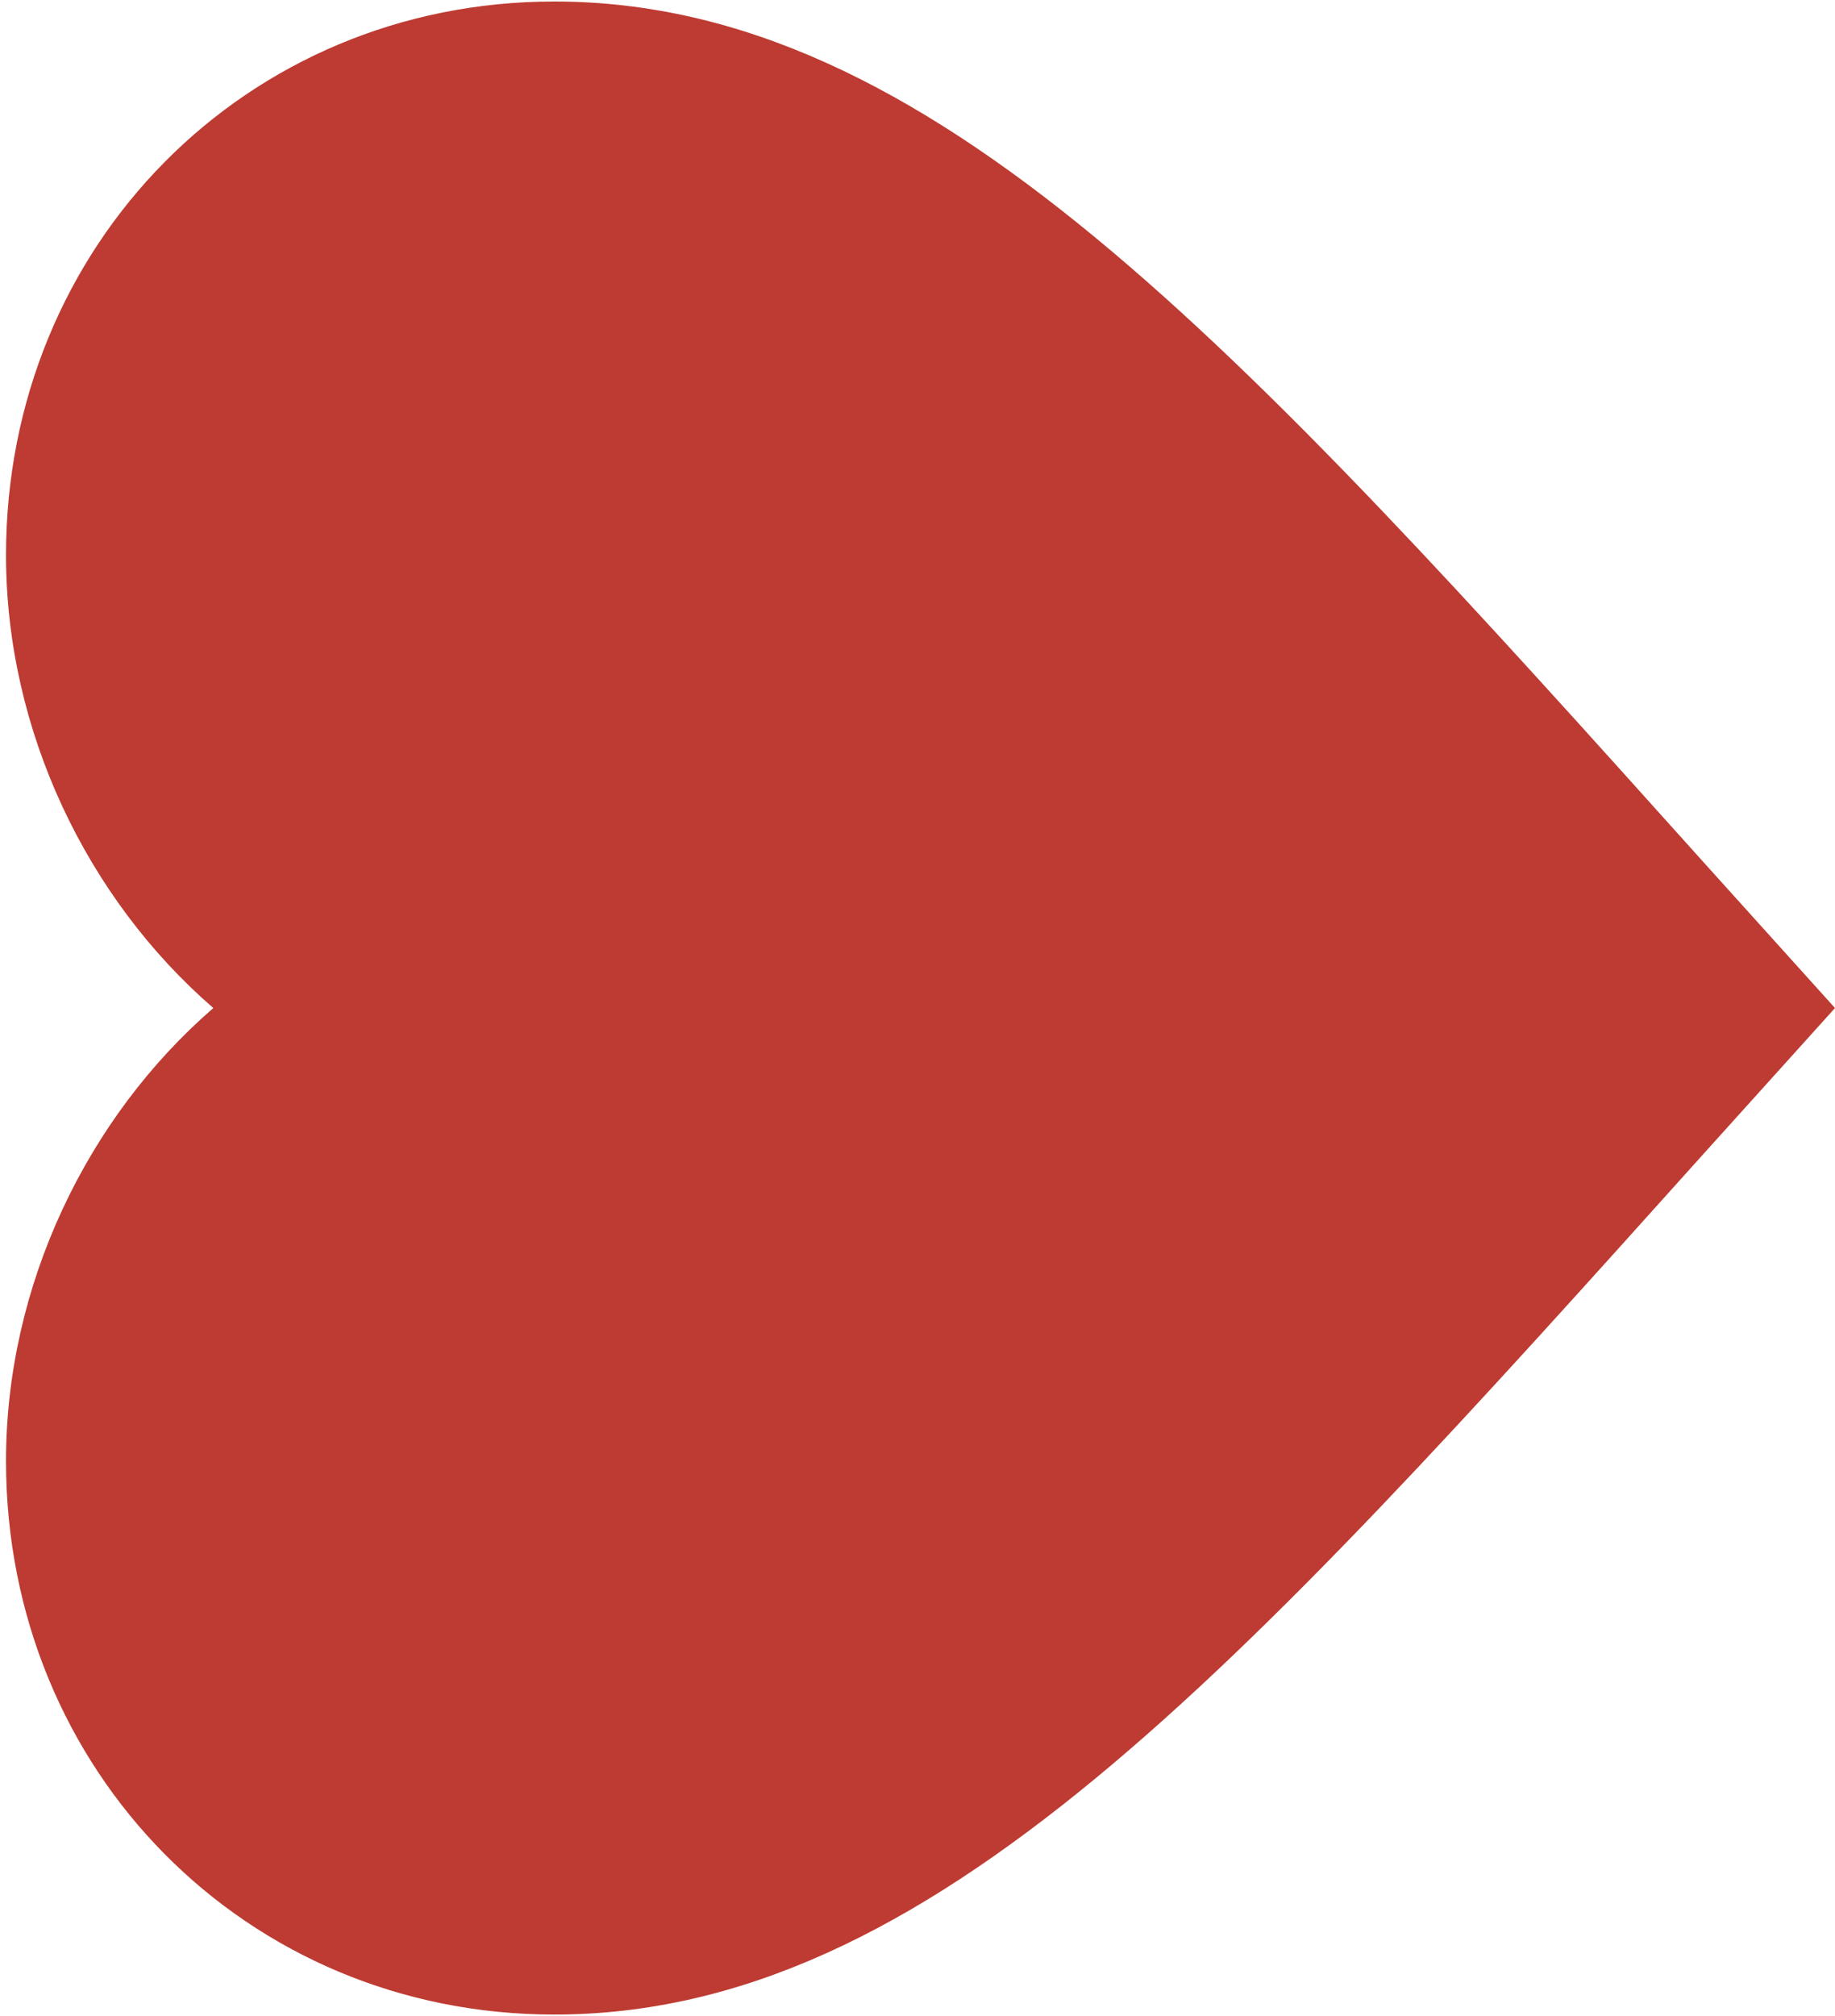 <?xml version="1.0" encoding="UTF-8"?> <svg xmlns="http://www.w3.org/2000/svg" width="51" height="56" viewBox="0 0 51 56" fill="none"><path d="M51 28L47.343 23.946C34.406 9.548 25.846 0.042 15.403 0.042C6.843 0.042 0.167 6.808 0.167 15.419C0.167 20.284 2.41 24.953 5.929 28C2.41 31.047 0.167 35.717 0.167 40.581C0.167 49.193 6.843 55.958 15.403 55.958C25.846 55.958 34.406 46.453 47.343 32.054L51 28Z" fill="#BD3B32"></path></svg> 